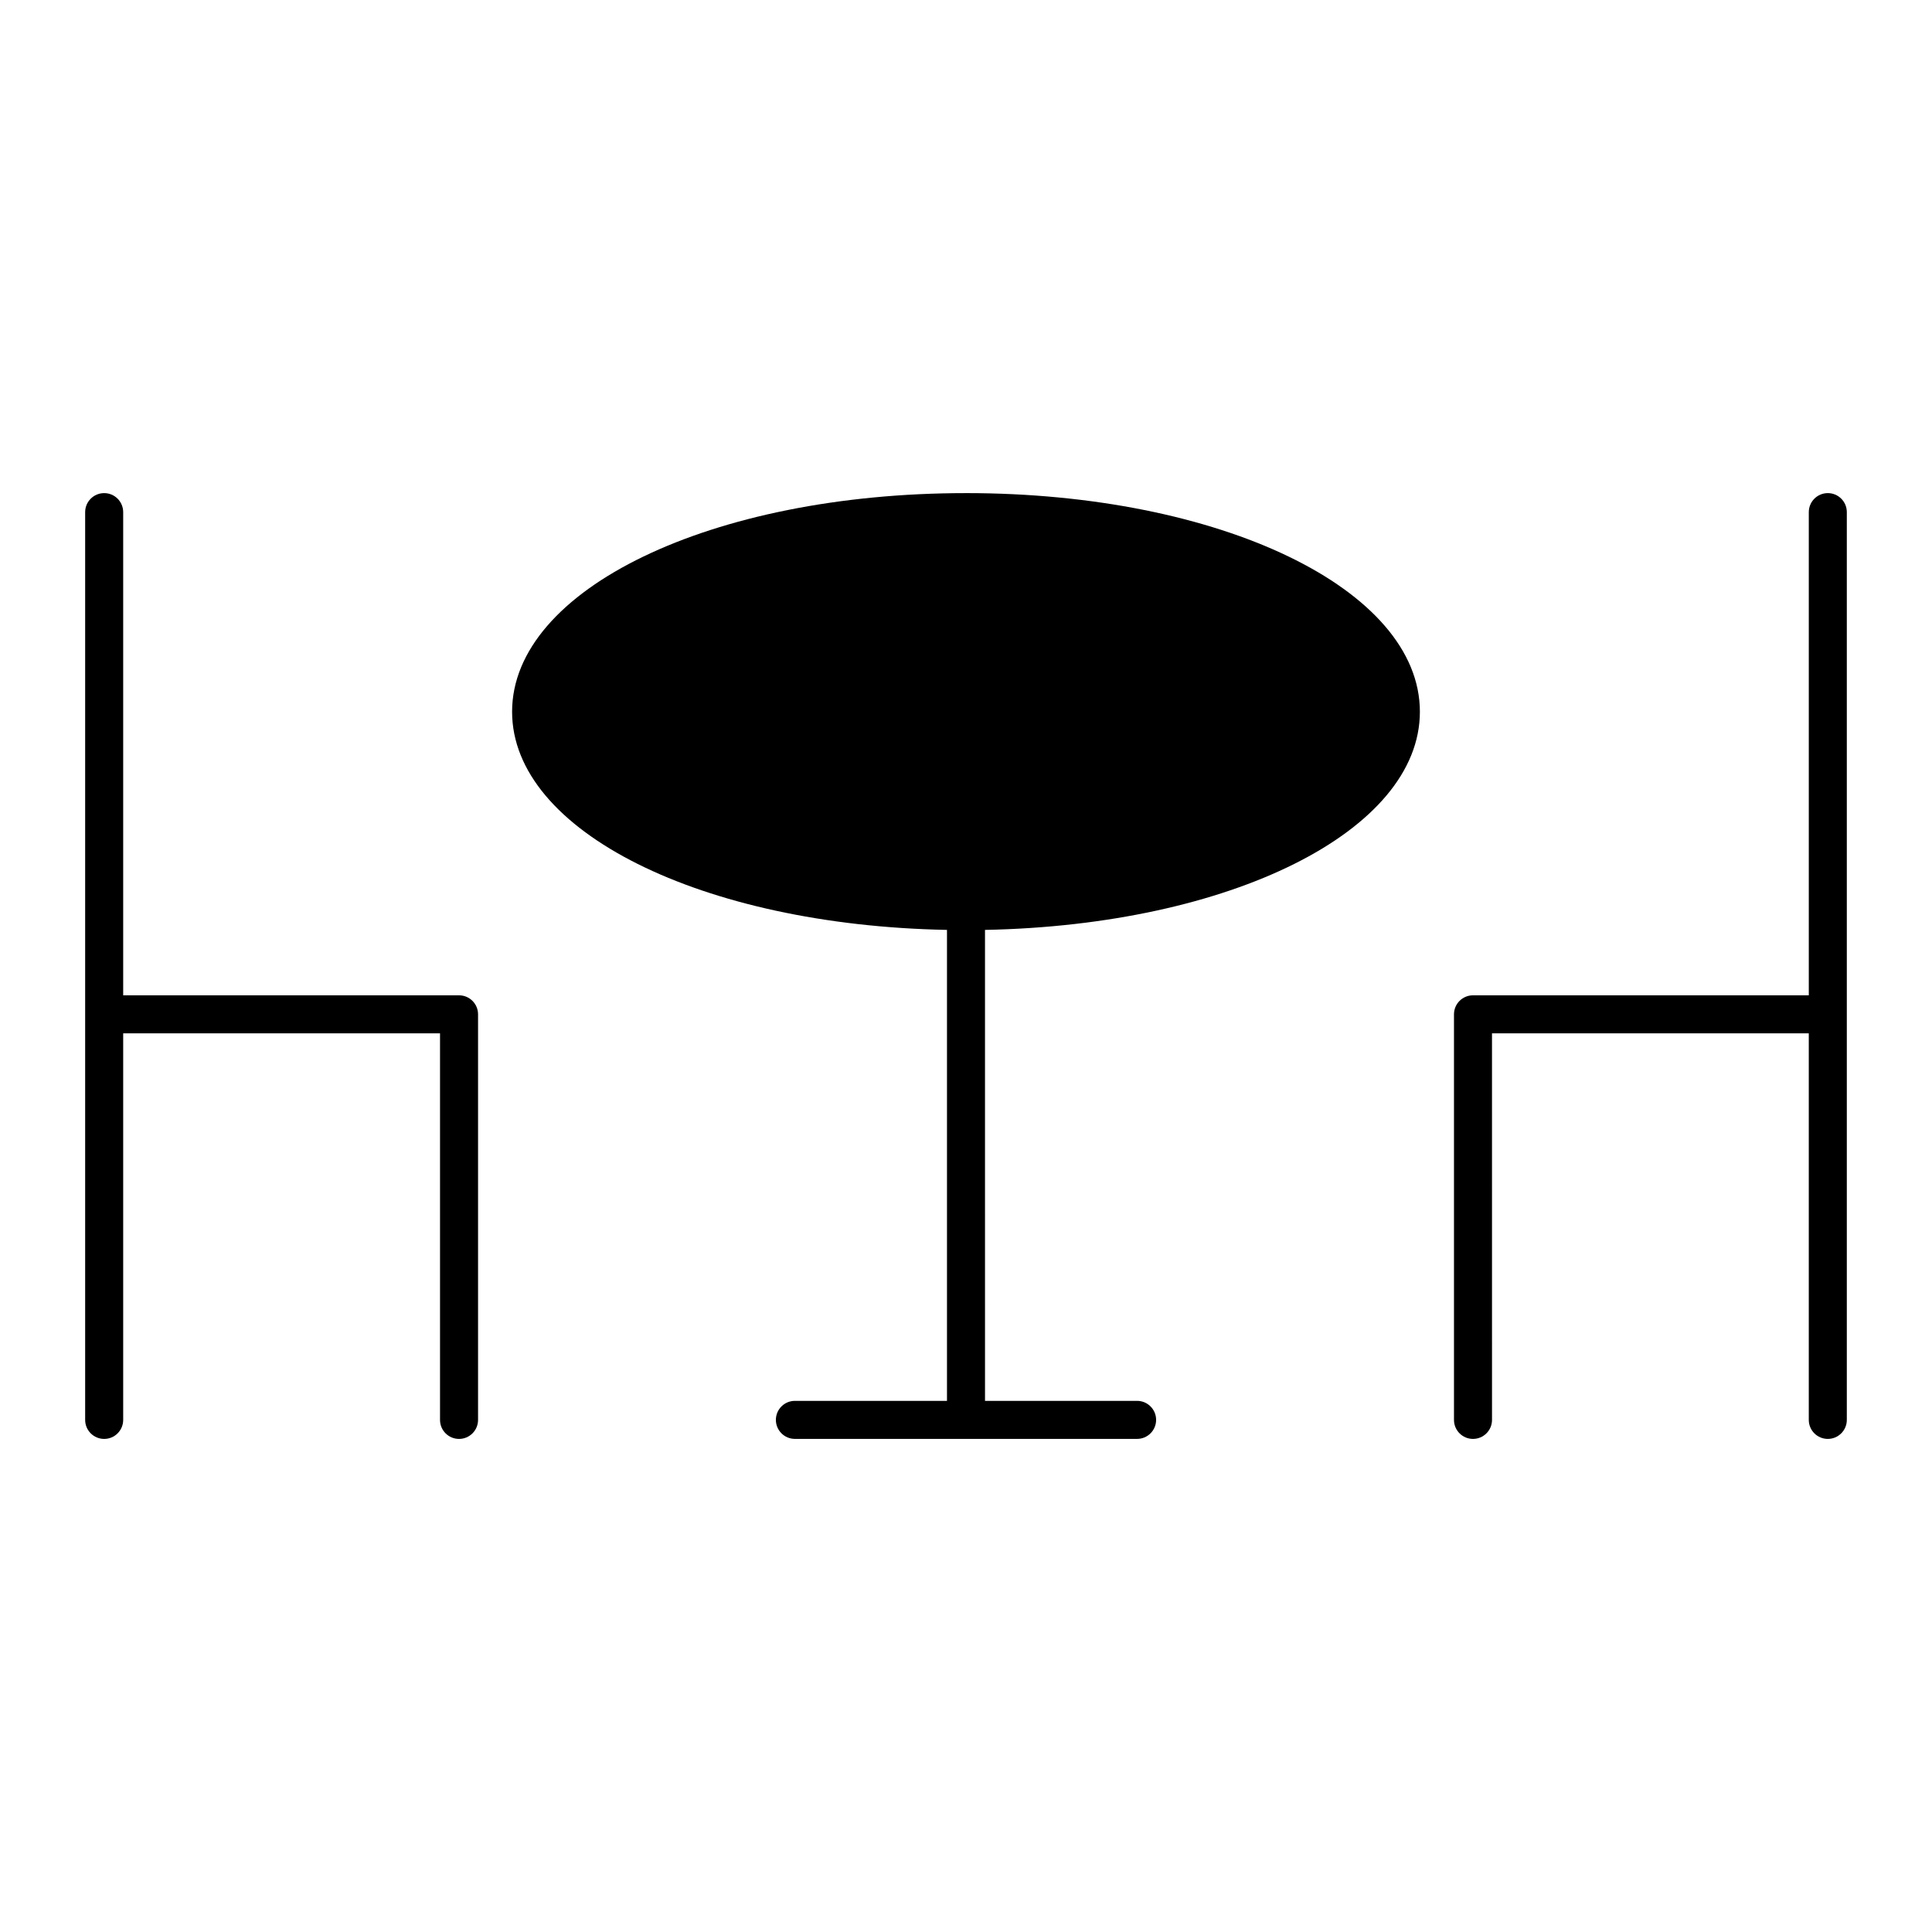 <?xml version="1.0" encoding="UTF-8"?>
<!-- Uploaded to: SVG Repo, www.svgrepo.com, Generator: SVG Repo Mixer Tools -->
<svg fill="#000000" width="800px" height="800px" version="1.1" viewBox="144 144 512 512" xmlns="http://www.w3.org/2000/svg">
 <g>
  <path d="m400 274.68c-67.449 0-120.29 25.453-120.29 57.938 0 31.668 50.238 56.578 115.25 57.816v124.81h-40.305c-2.781 0-5.039 2.258-5.039 5.039s2.258 5.039 5.039 5.039h90.688c2.781 0 5.039-2.258 5.039-5.039s-2.258-5.039-5.039-5.039h-40.305l-0.004-124.81c65-1.25 115.25-26.156 115.25-57.816 0.004-32.496-52.836-57.941-120.29-57.941z"/>
  <path d="m265.65 407.77h-89.004v-128.05c0-2.781-2.258-5.039-5.039-5.039s-5.039 2.258-5.039 5.039v240.57c0 2.781 2.258 5.039 5.039 5.039s5.039-2.258 5.039-5.039v-102.45h83.965v102.45c0 2.781 2.258 5.039 5.039 5.039s5.039-2.258 5.039-5.039v-107.48c0-2.789-2.258-5.039-5.039-5.039z"/>
  <path d="m628.39 274.68c-2.781 0-5.039 2.258-5.039 5.039v128.05h-88.992c-2.781 0-5.039 2.258-5.039 5.039v107.48c0 2.781 2.258 5.039 5.039 5.039s5.039-2.258 5.039-5.039l-0.004-102.45h83.953v102.45c0 2.781 2.258 5.039 5.039 5.039s5.039-2.258 5.039-5.039v-240.57c0-2.789-2.254-5.039-5.035-5.039z"/>
 </g>
</svg>